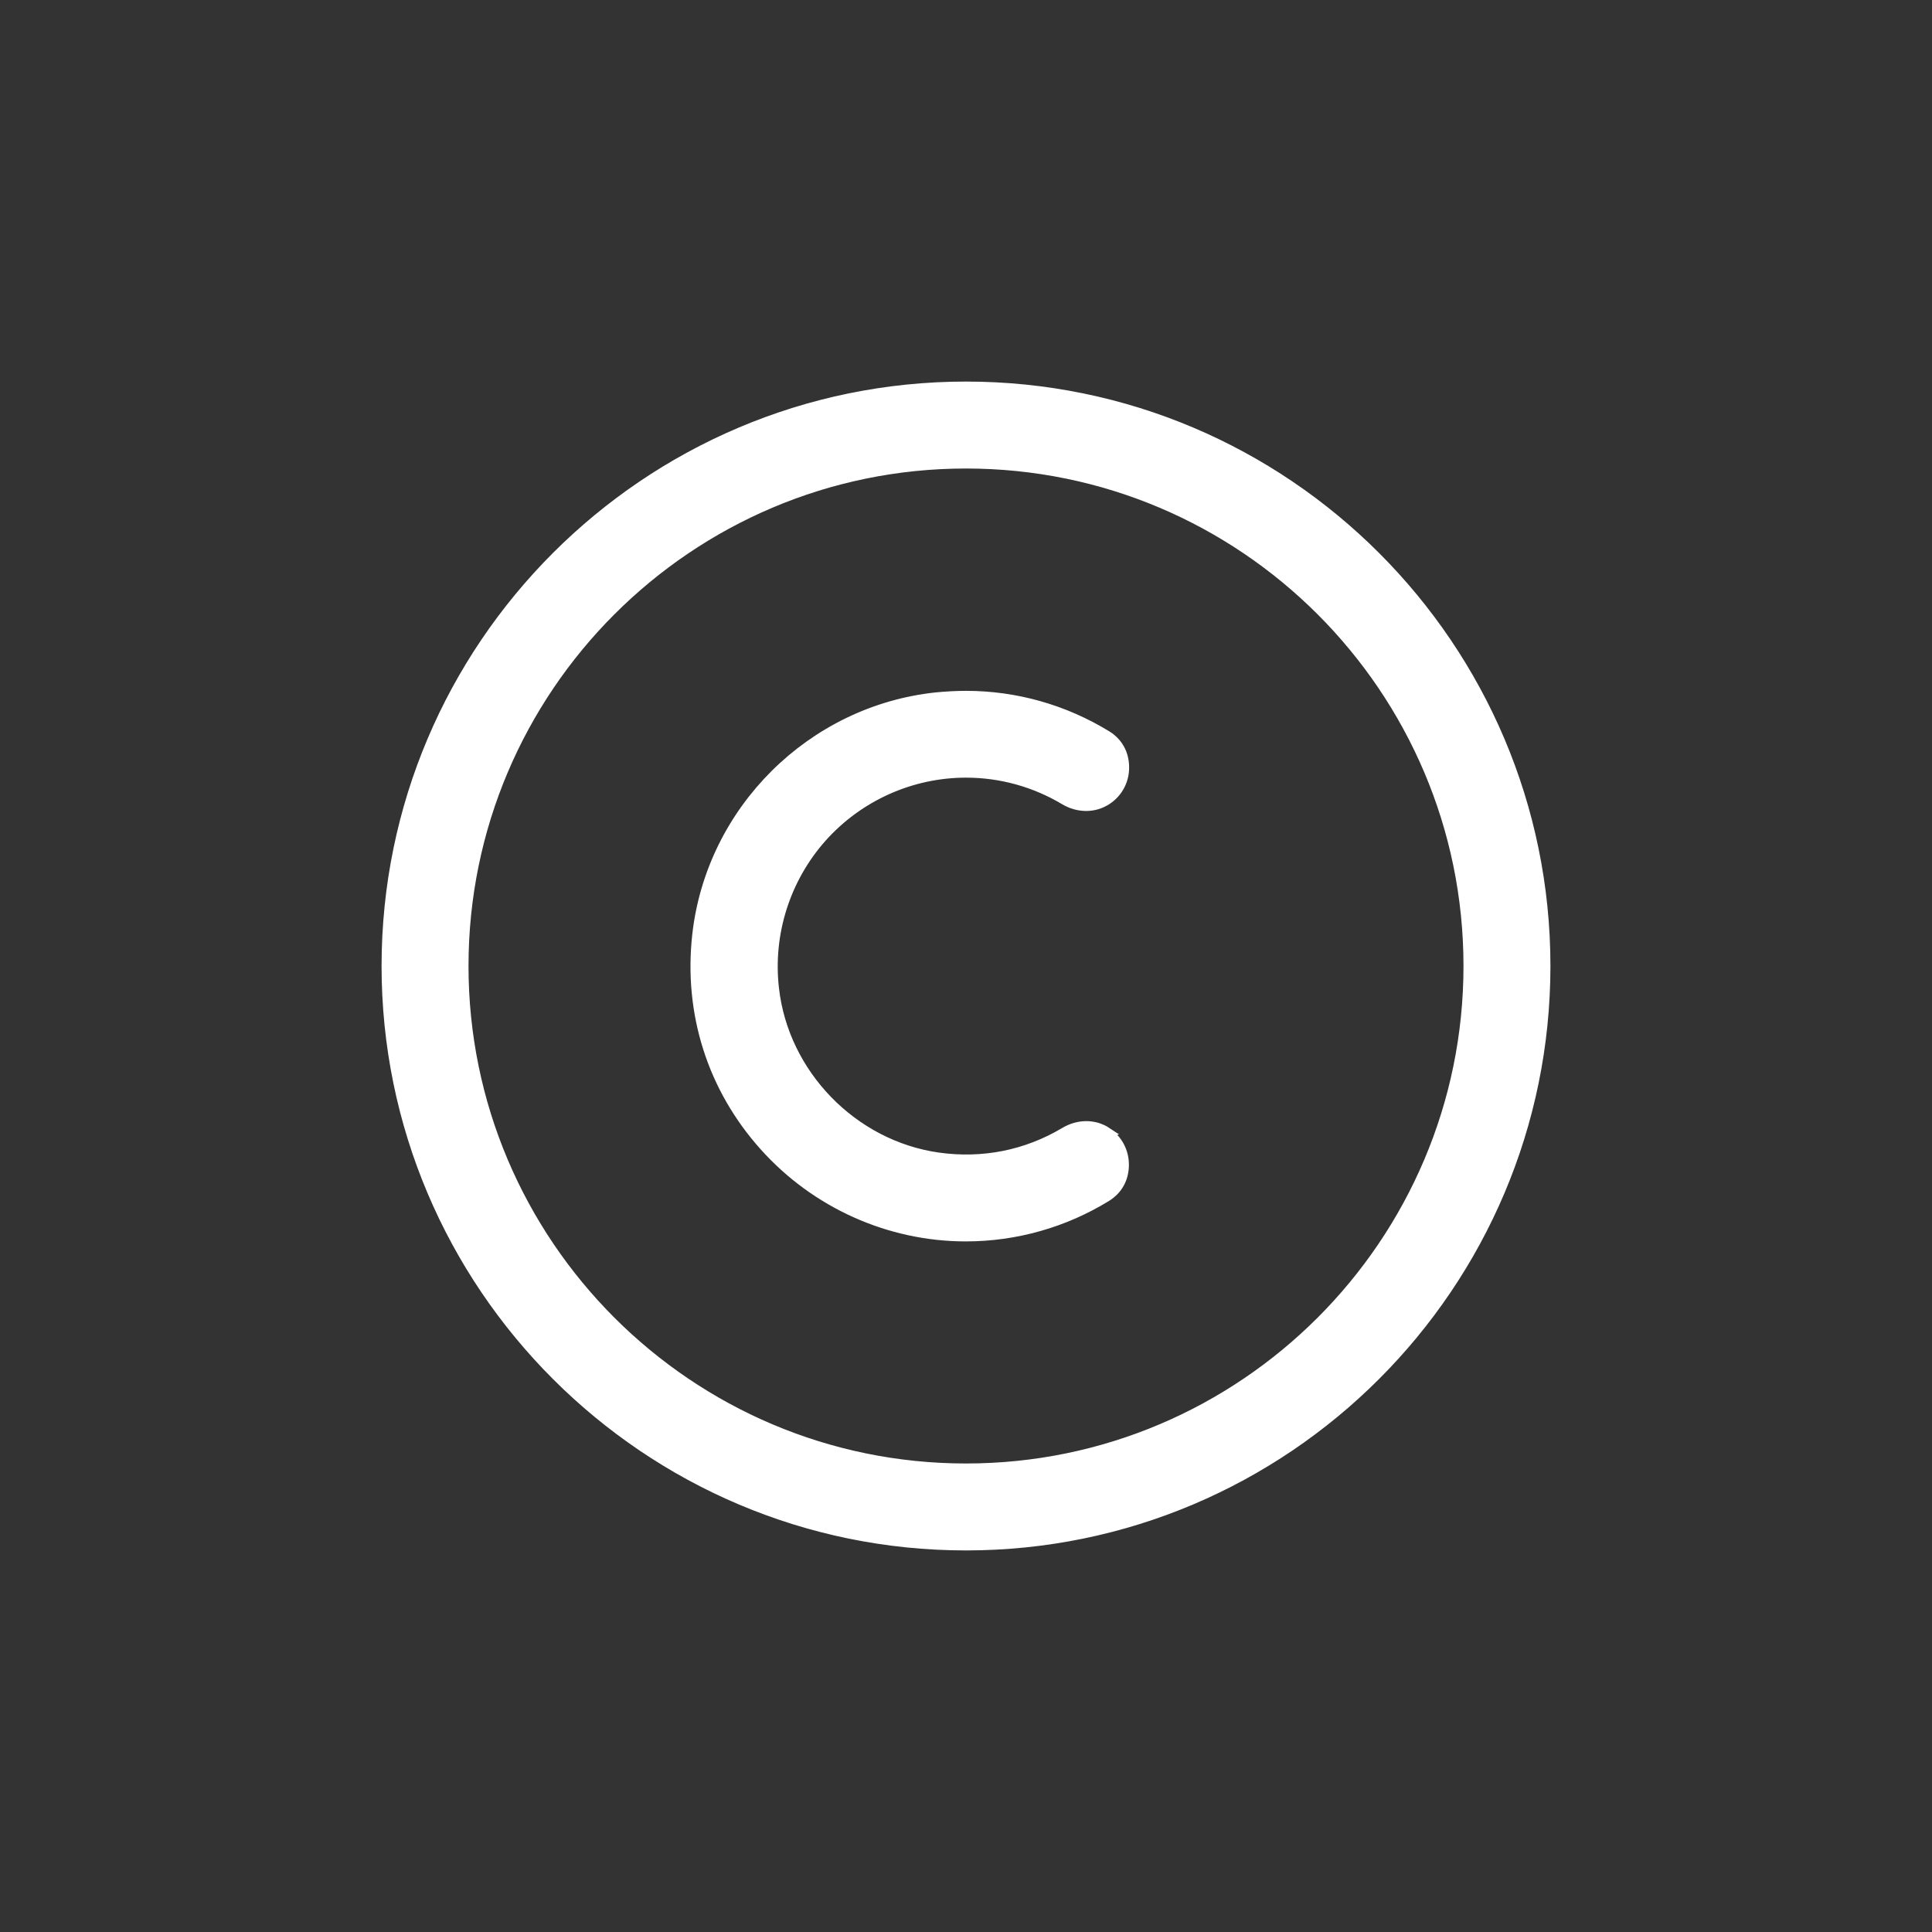 <?xml version="1.0" encoding="UTF-8"?> <svg xmlns="http://www.w3.org/2000/svg" viewBox="0 0 100 100" fill-rule="evenodd"><rect x="0" y="0" width="100" height="100" fill="#333333" stroke="none"/><path d="m50 20c-16.539 0-30 13.461-30 30s13.461 30 30 30 30-13.461 30-30-13.461-30-30-30zm0 56c-14.34 0-26-11.66-26-26s11.66-26 26-26 26 11.66 26 26-11.66 26-26 26z" fill="#ffffff" stroke-width="0.5" stroke="#ffffff"></path><path d="m57.301 58.602c-0.648-0.43-1.488-0.43-2.199 0-1.98 1.18-4.238 1.629-6.551 1.301-4.41-0.629-7.981-4.301-8.48-8.73-0.328-2.84 0.578-5.691 2.469-7.82 1.898-2.129 4.621-3.352 7.461-3.352 1.801 0 3.559 0.488 5.102 1.41 0.711 0.422 1.551 0.422 2.199-0.012 0.57-0.379 0.91-1.02 0.891-1.719-0.012-0.691-0.34-1.27-0.922-1.621-2.191-1.34-4.699-2.051-7.269-2.051-0.512 0-1.02 0.031-1.531 0.078-6.461 0.68-11.672 5.859-12.391 12.309-0.449 4.039 0.781 7.922 3.481 10.93 2.66 2.969 6.461 4.68 10.43 4.68 2.57 0 5.09-0.711 7.281-2.059 0.578-0.359 0.898-0.93 0.91-1.621 0.012-0.699-0.32-1.34-0.898-1.719z" fill="#ffffff" stroke-width="0.5" stroke="#ffffff"></path></svg> 